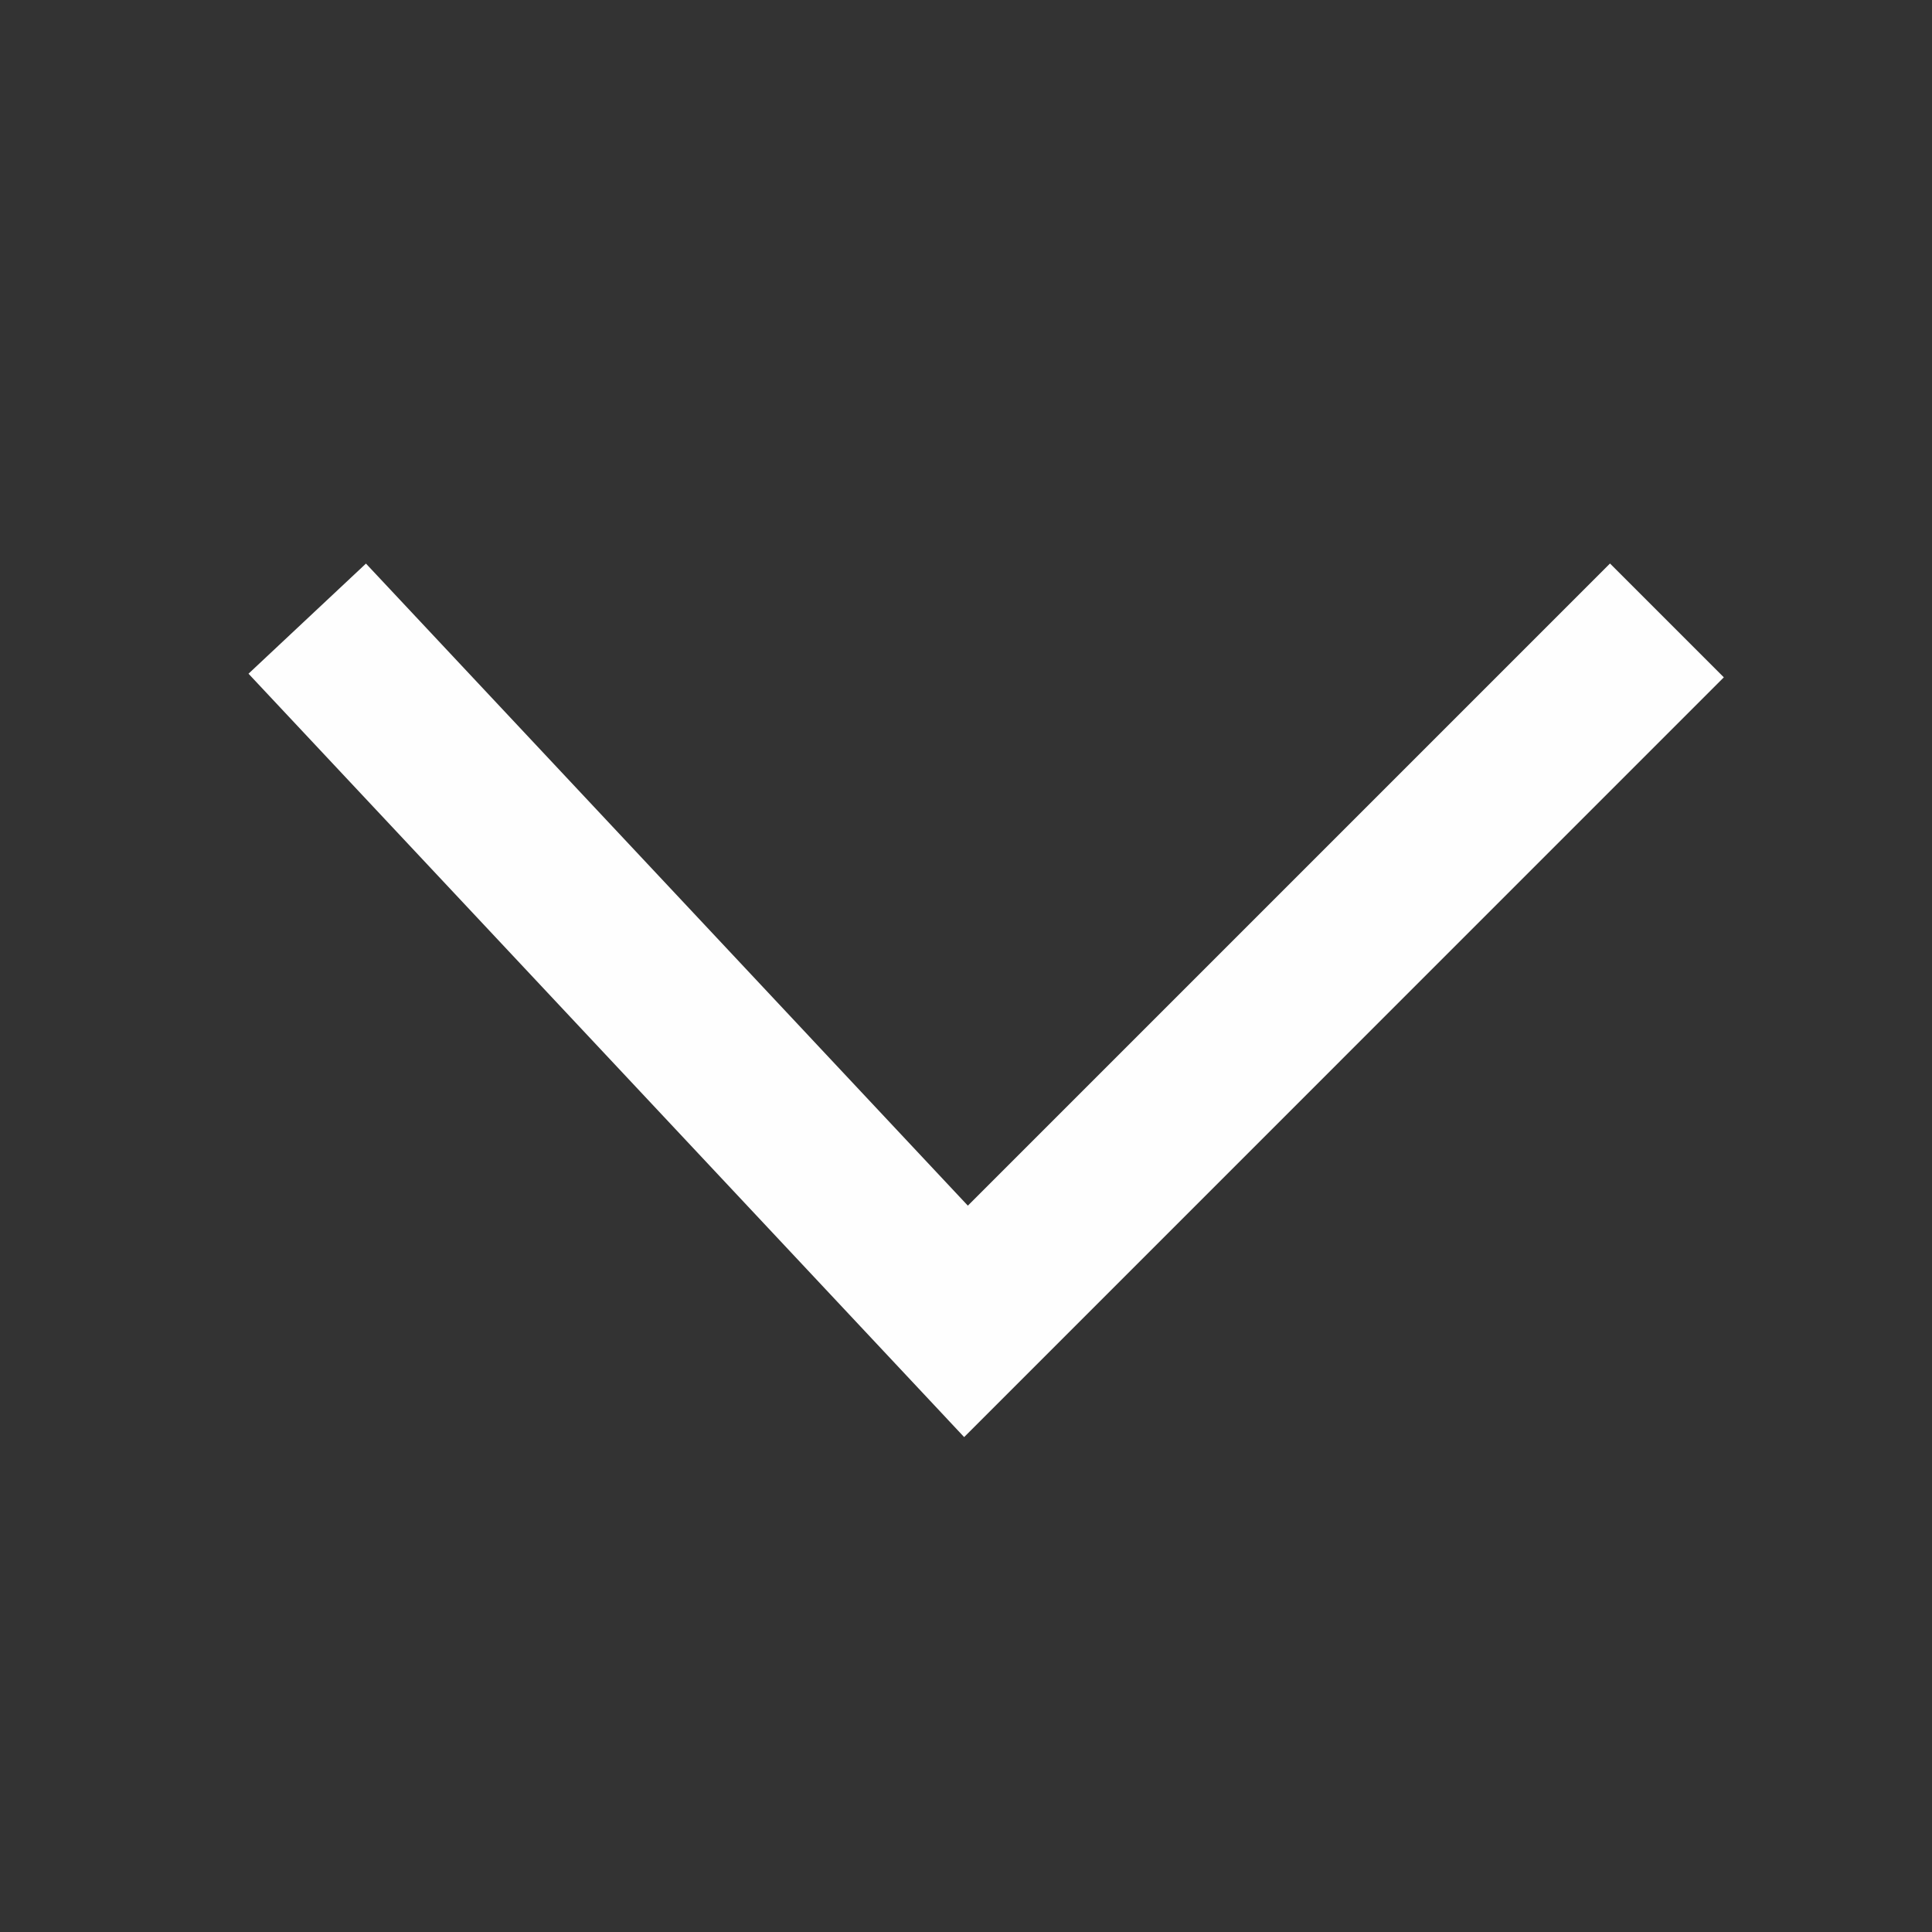 <svg width="24" height="24" viewBox="0 0 24 24" fill="none" xmlns="http://www.w3.org/2000/svg">
<rect x="0" y="0" width="24" height="24" fill="#333333" stroke="none"/>
<path fill-rule="evenodd" clip-rule="evenodd" d="M21.414 8.414L11.977 17.852L3.087 8.369L4.546 7.001L12.023 14.977L20 7L21.414 8.414Z" fill="#FEFEFE"/>
</svg>
